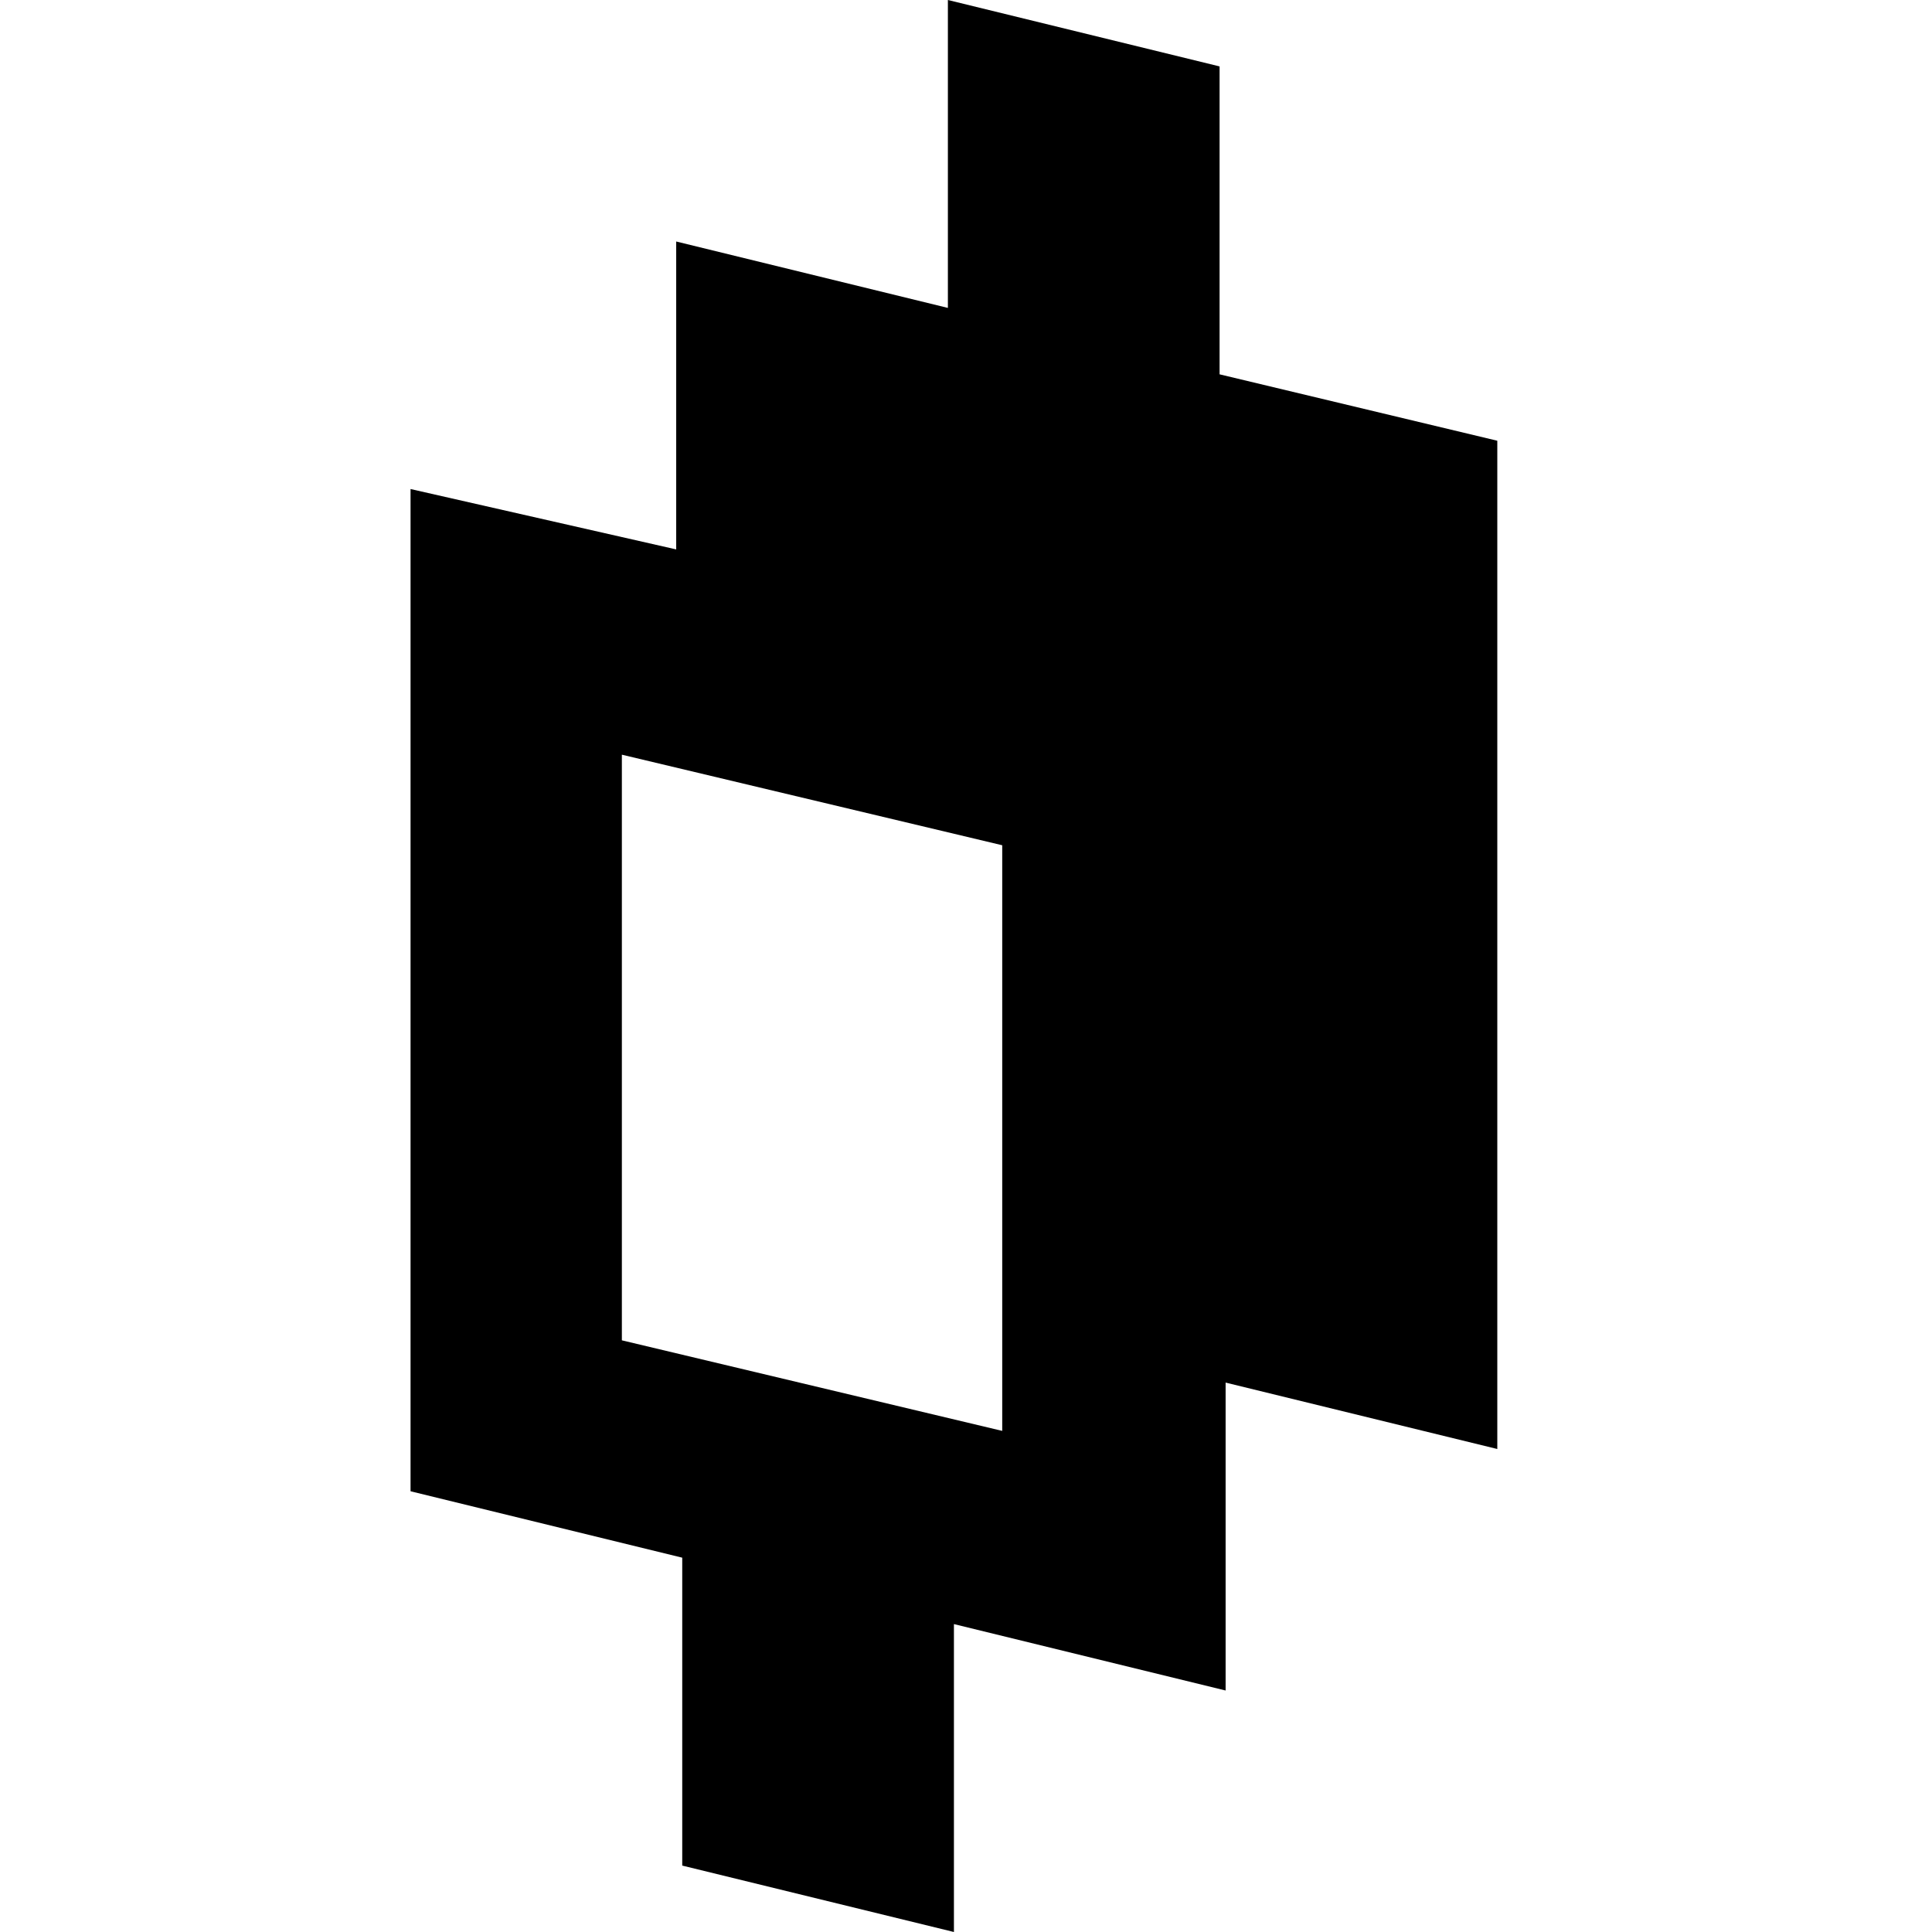 <?xml version="1.0" encoding="utf-8"?>
<!-- Generator: Adobe Illustrator 24.2.3, SVG Export Plug-In . SVG Version: 6.00 Build 0)  -->
<svg version="1.1" id="Layer_1" xmlns="http://www.w3.org/2000/svg" xmlns:xlink="http://www.w3.org/1999/xlink" x="0px" y="0px"
	 viewBox="0 0 32 32" style="enable-background:new 0 0 32 32;" xml:space="preserve">
<path class="st0" d="M20.2,6.2V1.1L15.7,0v5.1L11.2,4v5.1l-4.4-1v16.6l4.5,1.1v5.1l4.5,1.1v-5.1l4.5,1.1v-5.1l4.5,1.1V7.3
	C24.8,7.3,20.2,6.2,20.2,6.2z M16.6,23.7l-6.3-1.5v-9.7l6.3,1.5V23.7z"/>
</svg>
